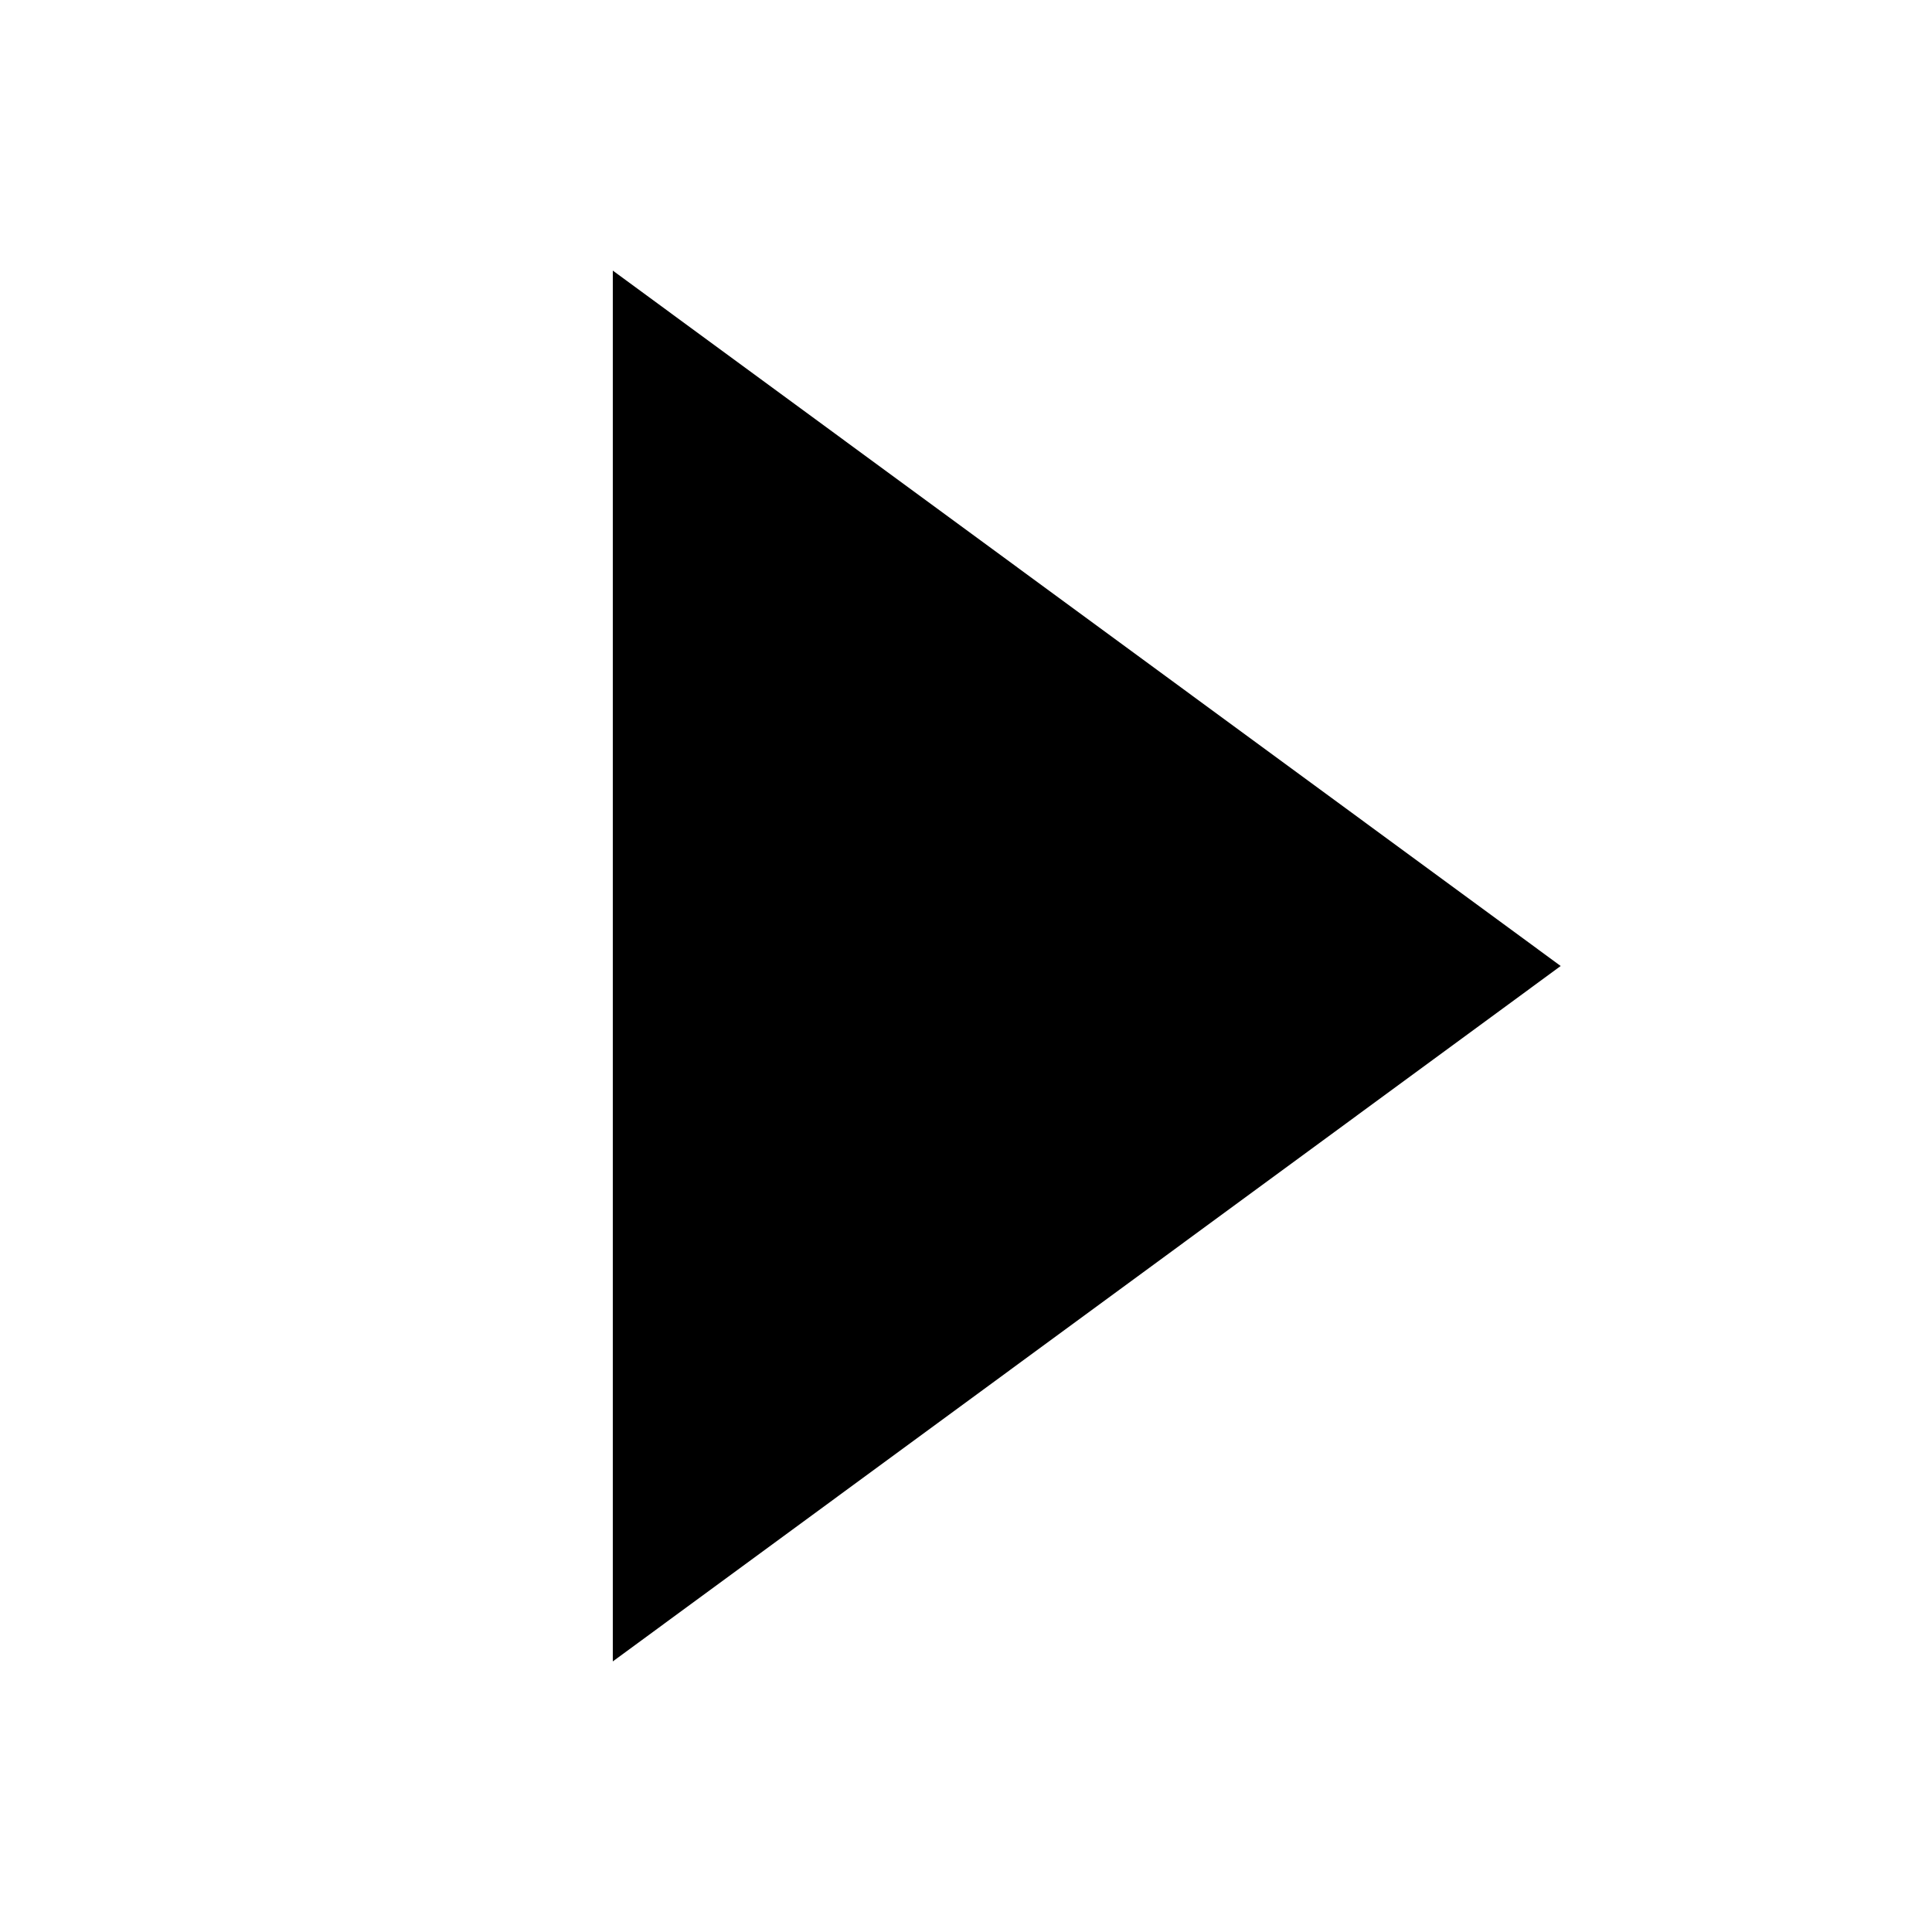 <svg width="16" height="16" viewBox="0 0 16 16" fill="none" xmlns="http://www.w3.org/2000/svg">
<g id="arrow-block-right">
<path id="Vector" d="M12.925 8L5.075 13.759V2.241L12.925 8Z" fill="black"/>
</g>
</svg>
